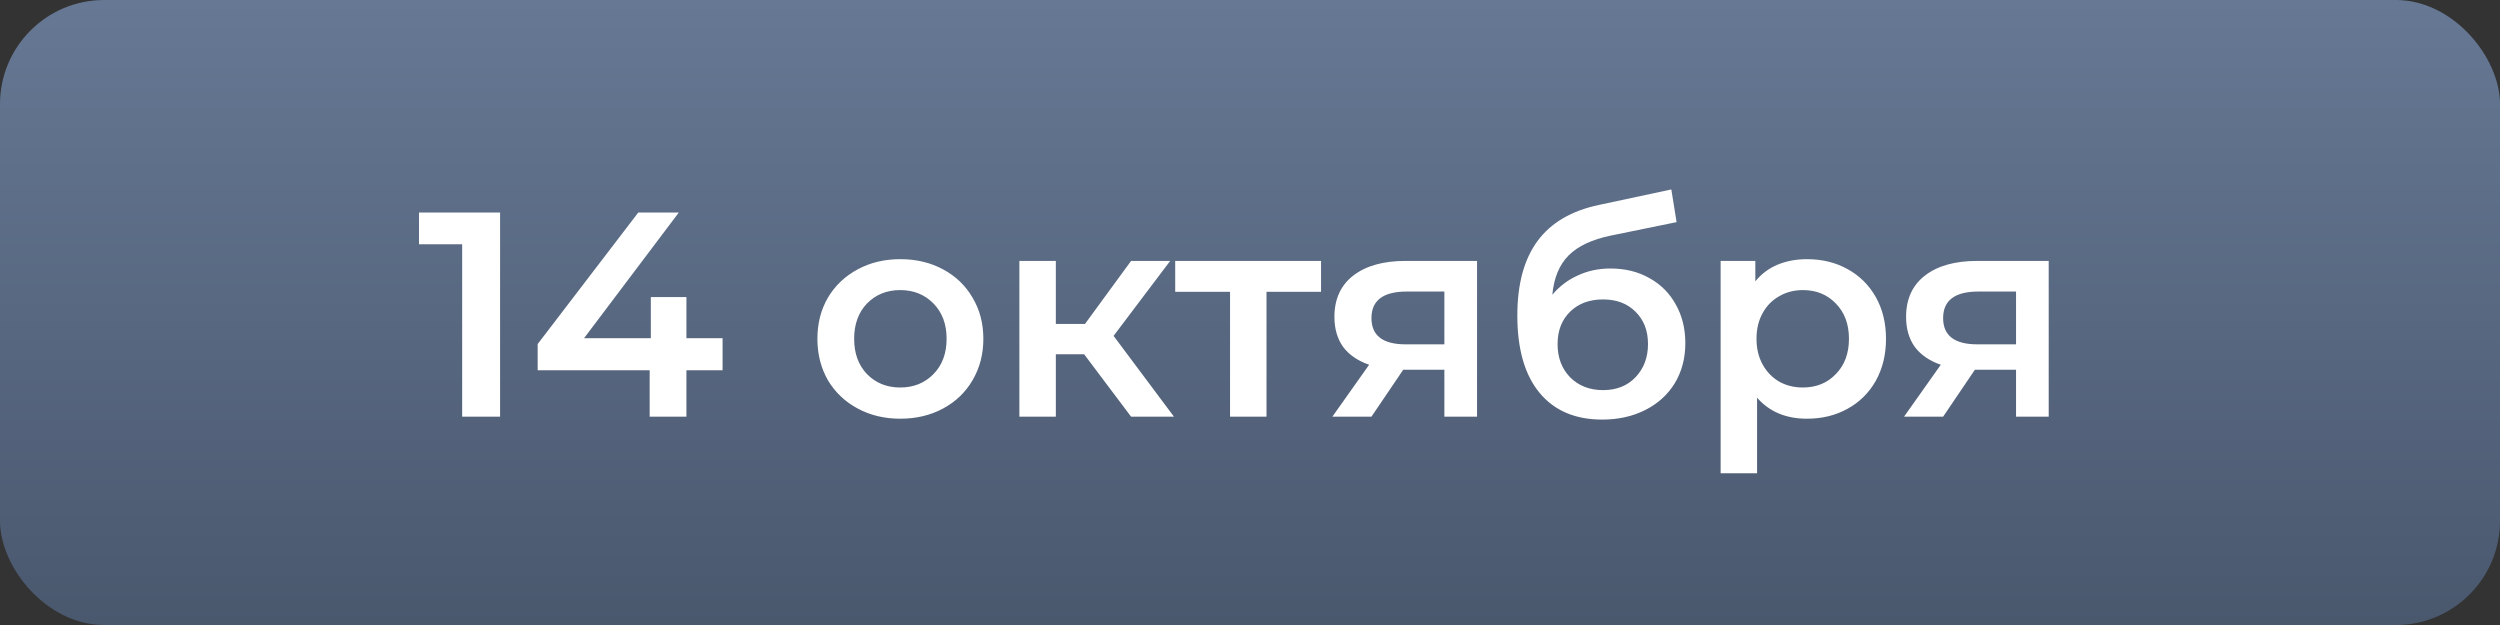 <?xml version="1.0" encoding="UTF-8"?> <svg xmlns="http://www.w3.org/2000/svg" width="120" height="30" viewBox="0 0 120 30" fill="none"><rect x="0" y="0" width="120" height="30" fill="#333333" stroke="none"/> <rect width="120" height="30" rx="5" fill="url(#paint0_linear_155_30)"></rect> <path d="M24.004 10.2V20H22.184V11.726H20.112V10.2H24.004ZM34.684 17.774H32.948V20H31.184V17.774H25.808V16.514L30.638 10.2H32.584L28.034 16.234H31.24V14.26H32.948V16.234H34.684V17.774ZM43.211 20.098C42.455 20.098 41.774 19.935 41.167 19.608C40.56 19.281 40.084 18.829 39.739 18.25C39.403 17.662 39.235 16.999 39.235 16.262C39.235 15.525 39.403 14.867 39.739 14.288C40.084 13.709 40.56 13.257 41.167 12.93C41.774 12.603 42.455 12.44 43.211 12.44C43.977 12.44 44.663 12.603 45.269 12.93C45.876 13.257 46.347 13.709 46.683 14.288C47.029 14.867 47.201 15.525 47.201 16.262C47.201 16.999 47.029 17.662 46.683 18.25C46.347 18.829 45.876 19.281 45.269 19.608C44.663 19.935 43.977 20.098 43.211 20.098ZM43.211 18.6C43.855 18.6 44.387 18.385 44.807 17.956C45.227 17.527 45.437 16.962 45.437 16.262C45.437 15.562 45.227 14.997 44.807 14.568C44.387 14.139 43.855 13.924 43.211 13.924C42.567 13.924 42.035 14.139 41.615 14.568C41.205 14.997 40.999 15.562 40.999 16.262C40.999 16.962 41.205 17.527 41.615 17.956C42.035 18.385 42.567 18.6 43.211 18.6ZM52.038 17.004H50.68V20H48.93V12.524H50.68V15.548H52.08L54.292 12.524H56.168L53.452 16.122L56.35 20H54.292L52.038 17.004ZM63.41 14.008H60.792V20H59.042V14.008H56.41V12.524H63.41V14.008ZM70.898 12.524V20H69.33V17.746H67.356L65.83 20H63.954L65.718 17.508C65.177 17.321 64.761 17.037 64.472 16.654C64.192 16.262 64.052 15.781 64.052 15.212C64.052 14.353 64.356 13.691 64.962 13.224C65.569 12.757 66.404 12.524 67.468 12.524H70.898ZM67.524 13.994C66.395 13.994 65.83 14.419 65.83 15.268C65.83 16.108 66.376 16.528 67.468 16.528H69.33V13.994H67.524ZM77.298 12.888C78.007 12.888 78.633 13.042 79.174 13.35C79.716 13.649 80.135 14.069 80.434 14.61C80.742 15.151 80.896 15.772 80.896 16.472C80.896 17.191 80.728 17.83 80.392 18.39C80.056 18.941 79.585 19.37 78.978 19.678C78.371 19.986 77.681 20.14 76.906 20.14C75.609 20.14 74.606 19.711 73.896 18.852C73.187 17.993 72.832 16.757 72.832 15.142C72.832 13.639 73.154 12.449 73.798 11.572C74.442 10.695 75.427 10.116 76.752 9.836L80.224 9.094L80.476 10.662L77.326 11.306C76.421 11.493 75.744 11.81 75.296 12.258C74.848 12.706 74.587 13.336 74.512 14.148C74.848 13.747 75.254 13.439 75.73 13.224C76.206 13 76.729 12.888 77.298 12.888ZM76.948 18.726C77.592 18.726 78.11 18.521 78.502 18.11C78.903 17.69 79.104 17.158 79.104 16.514C79.104 15.87 78.903 15.352 78.502 14.96C78.11 14.568 77.592 14.372 76.948 14.372C76.295 14.372 75.767 14.568 75.366 14.96C74.965 15.352 74.764 15.87 74.764 16.514C74.764 17.167 74.965 17.699 75.366 18.11C75.777 18.521 76.304 18.726 76.948 18.726ZM86.734 12.44C87.462 12.44 88.111 12.599 88.68 12.916C89.259 13.233 89.711 13.681 90.038 14.26C90.365 14.839 90.528 15.506 90.528 16.262C90.528 17.018 90.365 17.69 90.038 18.278C89.711 18.857 89.259 19.305 88.68 19.622C88.111 19.939 87.462 20.098 86.734 20.098C85.726 20.098 84.928 19.762 84.34 19.09V22.716H82.59V12.524H84.256V13.504C84.545 13.149 84.9 12.883 85.32 12.706C85.749 12.529 86.221 12.44 86.734 12.44ZM86.538 18.6C87.182 18.6 87.709 18.385 88.12 17.956C88.54 17.527 88.75 16.962 88.75 16.262C88.75 15.562 88.54 14.997 88.12 14.568C87.709 14.139 87.182 13.924 86.538 13.924C86.118 13.924 85.74 14.022 85.404 14.218C85.068 14.405 84.802 14.675 84.606 15.03C84.41 15.385 84.312 15.795 84.312 16.262C84.312 16.729 84.41 17.139 84.606 17.494C84.802 17.849 85.068 18.124 85.404 18.32C85.74 18.507 86.118 18.6 86.538 18.6ZM98.338 12.524V20H96.77V17.746H94.796L93.27 20H91.394L93.158 17.508C92.616 17.321 92.201 17.037 91.912 16.654C91.632 16.262 91.492 15.781 91.492 15.212C91.492 14.353 91.795 13.691 92.402 13.224C93.008 12.757 93.844 12.524 94.908 12.524H98.338ZM94.964 13.994C93.834 13.994 93.27 14.419 93.27 15.268C93.27 16.108 93.816 16.528 94.908 16.528H96.77V13.994H94.964Z" fill="white"></path> <defs> <linearGradient id="paint0_linear_155_30" x1="60" y1="0" x2="60" y2="30" gradientUnits="userSpaceOnUse"> <stop stop-color="#667894"></stop> <stop offset="1" stop-color="#4A586E"></stop> </linearGradient> </defs> </svg> 